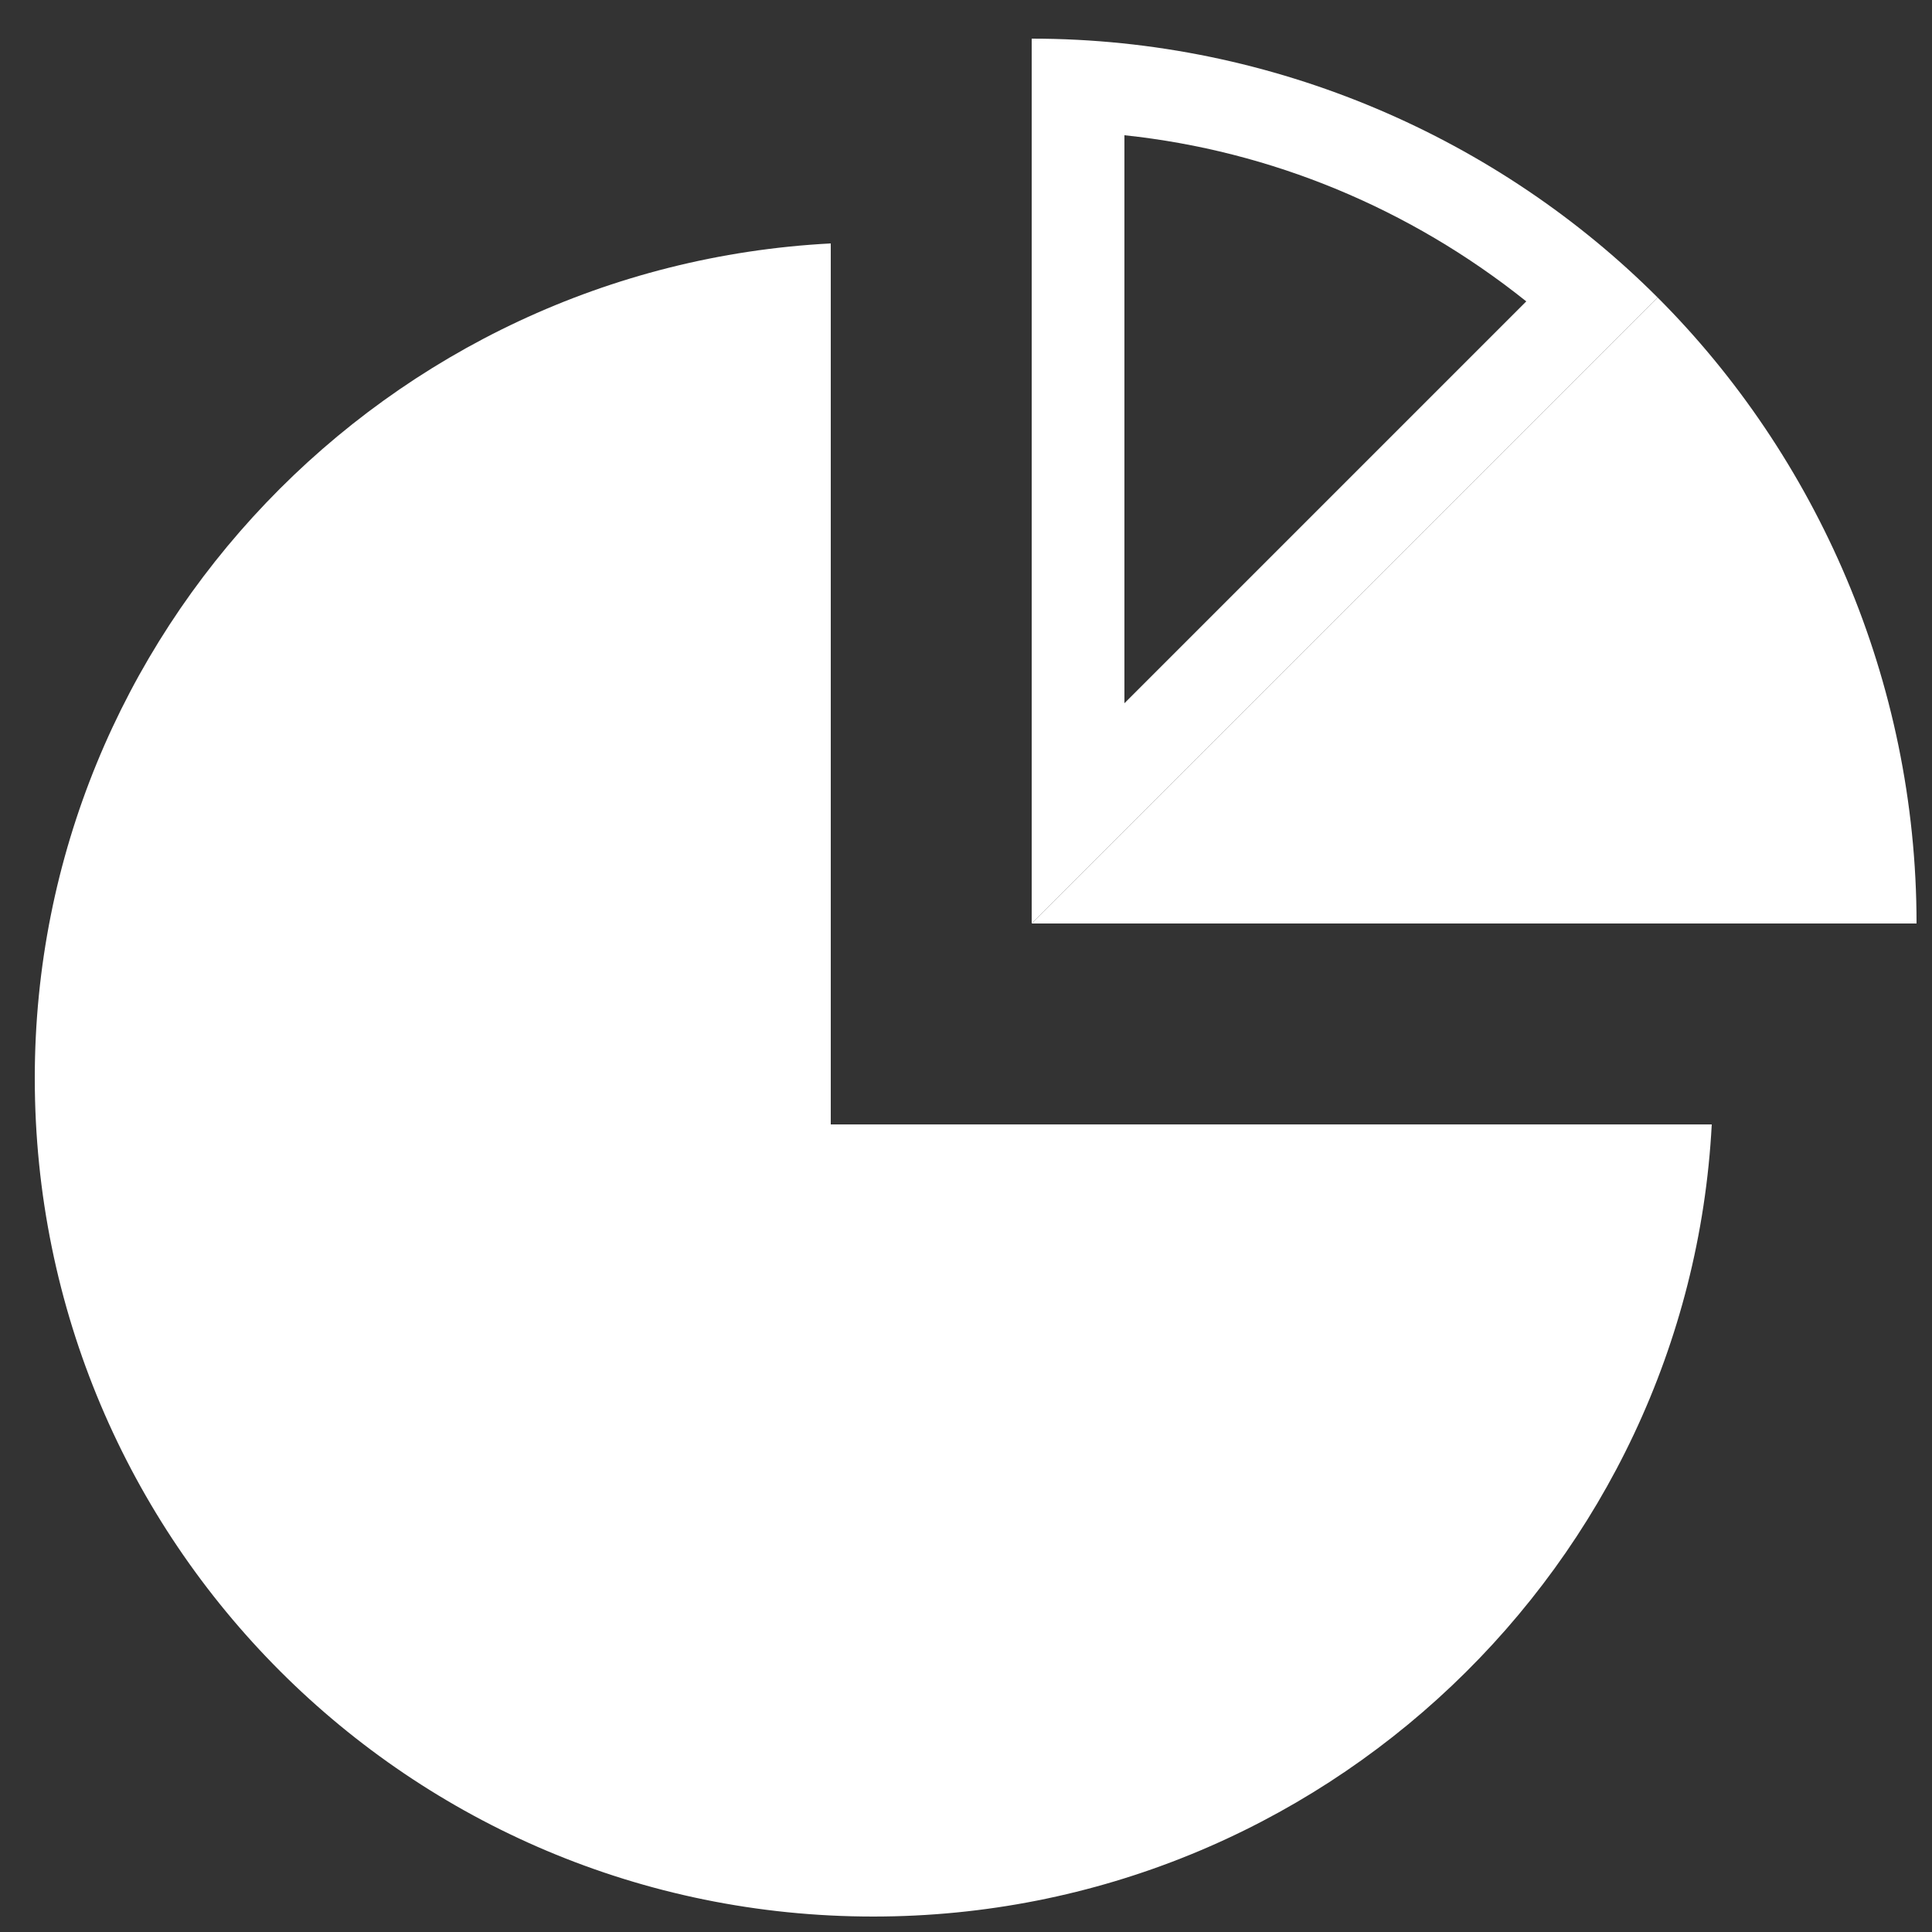 <?xml version="1.0" encoding="utf-8"?>
<!-- Generator: Adobe Illustrator 22.0.1, SVG Export Plug-In . SVG Version: 6.00 Build 0)  -->
<svg version="1.1" id="Layer_1" xmlns="http://www.w3.org/2000/svg" xmlns:xlink="http://www.w3.org/1999/xlink" x="0px" y="0px"
	 viewBox="0 0 50 50" style="enable-background:new 0 0 50 50;" xml:space="preserve">
<rect x="0" y="0" width="50" height="50" fill="#333333" stroke="none"/>
<style type="text/css">
	.st0{display:none;}
	.st1{display:inline;fill-rule:evenodd;clip-rule:evenodd;}
	.st2{fill:#FFFFFF;}
</style>
<g class="st0">
	<path class="st1" d="M16.7,39.2c-1.1,0-2.2-0.2-3.2-0.6c-2-0.9-3.1-2.5-3.3-4.6c-0.3-2.5,0.4-4.8,1.4-7c2-4.6,5.2-8.2,9.2-11.2
		c2.8-2.1,5.8-3.8,9.2-4.7c1.8-0.5,3.6-0.7,5.4-0.3c3.5,0.7,5.4,3.4,5,6.9c-0.3,2.9-1.5,5.4-3.1,7.8c-3.8,5.5-8.7,9.7-14.7,12.5
		C20.7,38.7,18.7,39.1,16.7,39.2z M38,19.8c-1.2,0-2.3,0-3.5,0c0,1.1,0,2.2,0,3.4c1.2,0,2.3,0,3.5,0C38,22,38,20.9,38,19.8z
		 M19.1,27c0-1.2,0-2.3,0-3.4c-1.1,0-2.2,0-3.3,0c0,1.1,0,2.2,0,3.4C16.9,27,18,27,19.1,27z M30.7,27c1.1,0,2.2,0,3.3,0
		c0-1.1,0-2.2,0-3.4c-1.1,0-2.2,0-3.3,0C30.7,24.7,30.7,25.8,30.7,27z M15.3,27.4c-1.1,0-2.1,0-3.2,0c0,1.1,0,2.2,0,3.4
		c1.1,0,2.1,0,3.2,0C15.3,29.7,15.3,28.6,15.3,27.4z M23.4,27.4c0,1.1,0,2.3,0,3.4c1.1,0,2.1,0,3.2,0c0-1.1,0-2.3,0-3.4
		C25.5,27.4,24.4,27.4,23.4,27.4z M27,27.4c0,1.1,0,2.3,0,3.4c1.1,0,2.1,0,3.2,0c0-1.1,0-2.2,0-3.4C29.2,27.4,28.1,27.4,27,27.4z
		 M23.4,34.6c1.1,0,2.2,0,3.2,0c0-1.1,0-2.2,0-3.3c-1.1,0-2.1,0-3.2,0C23.4,32.4,23.4,33.5,23.4,34.6z M27,27c1.1,0,2.2,0,3.2,0
		c0-1.1,0-2.2,0-3.4c-1,0-1.9,0-2.8,0c-0.2,0-0.4,0-0.4,0.4C27,24.9,27,25.9,27,27z M37.9,19.3c0-1.1,0-2.1,0-3.2
		c-1.2-0.2-2.3,0.1-3.3,0.6c-0.1,0-0.1,0.1-0.2,0.2c0,0.8,0,1.6,0,2.4C35.6,19.3,36.8,19.3,37.9,19.3z M15.8,23.1c1.1,0,2.2,0,3.3,0
		c0-1.1,0-2.2,0-3.4c-0.4,0-0.7,0-1.1,0c-0.8-0.1-1.4,0.2-1.8,0.8c-0.1,0.2-0.4,0.4-0.4,0.6C15.7,21.8,15.8,22.5,15.8,23.1z
		 M26.6,19.3c0-1.1,0-2.1,0-3.2c-1.1,0-2.1,0-3.2,0c0,1.1,0,2.1,0,3.2C24.4,19.3,25.5,19.3,26.6,19.3z M27,15.6c1.1,0,2.2,0,3.2,0
		c0-1.1,0-2.1,0-3.2c-0.9,0-1.8,0-2.8,0c-0.2,0-0.5,0-0.5,0.3C27,13.7,27,14.7,27,15.6z M22.9,19.8c-1.1,0-2.2,0-3.3,0
		c0,1.1,0,2.2,0,3.4c0.9,0.1,1.7,0.2,2.3-0.7c0.2-0.3,0.5-0.5,0.8-0.8c0.1-0.1,0.2-0.2,0.2-0.4C22.9,20.8,22.9,20.3,22.9,19.8z
		 M19.6,19.3c1.1,0,2.2,0,3.3,0c0-1.1,0-2.1,0-3.2c-0.3,0-0.5,0-0.8,0c-1.1-0.2-1.7,0.6-2.5,1.1c-0.1,0-0.1,0.1-0.1,0.2
		C19.5,18.1,19.6,18.7,19.6,19.3z M34,19.8c-0.5,0-0.9-0.2-1.1,0.4c0,0.1-0.2,0.2-0.4,0.2c-0.5,0.1-1.1,0.2-1.6,0.3
		c-0.1,0-0.3,0.2-0.3,0.3c0,0.7,0,1.4,0,2.2c1.1,0,2.2,0,3.4,0C34,22,34,20.9,34,19.8z M34,27.4c-1.2,0-2.2,0-3.3,0
		c0,1.1,0,2.2,0,3.4c0.4,0,0.8,0,1.1,0c0.2,0,0.3-0.1,0.5-0.2c0.5-0.5,1.1-1,1.6-1.6c0.1-0.1,0.2-0.2,0.2-0.4
		C34.1,28.3,34,27.9,34,27.4z M27,19.2c0.5-0.1,1-0.2,1.5-0.4c0.5-0.1,1-0.2,1.4-0.3c0.1,0,0.3-0.2,0.3-0.3c0-0.7,0-1.4,0-2.1
		c-1.1,0-2.2,0-3.2,0C27,17.2,27,18.2,27,19.2z M38.1,12.4c-1.1,0-2,0-2.9,0c-0.5,0-0.6,0.1-0.6,0.6c0,0.7,0,1.3,0,2
		c0,0.2,0,0.4,0,0.6c0.3,0,0.6,0,0.8,0c0.6-0.1,1.1-0.2,1.5-0.8c0.3-0.6,0.7-1.1,1-1.7C37.9,12.9,37.9,12.7,38.1,12.4z M19.1,27.4
		c-1.1,0-2.2,0-3.3,0c0,1.1,0,2.3,0,3.4c0.7,0,1.2-0.2,1.7-0.6c0.4-0.4,0.7-0.9,1.2-1.2C19.1,28.5,19.2,28,19.1,27.4z M15.3,23.6
		c-0.4,0-0.8,0-1.2,0c-0.1,0-0.3,0.1-0.4,0.2c-0.5,0.9-1,1.8-1.6,2.8c-0.1,0.1-0.1,0.2-0.1,0.4c1.1,0,2.2,0,3.2,0
		C15.3,25.8,15.3,24.7,15.3,23.6z M37.9,23.7c0,0-0.1-0.1-0.1-0.1c-1.1,0-2.2,0-3.3,0c0,1.1,0,2.3,0,3.4c0.2,0,0.4,0,0.6,0
		c0.2,0,0.5,0,0.6-0.1C36.4,25.8,37.2,24.8,37.9,23.7z M30.3,31.3c-1.1,0-2.2,0-3.2,0c0,1.1,0,2.2,0,3.4c0.2-0.1,0.4-0.1,0.5-0.2
		c0.8-0.6,1.7-1.2,2.5-1.9c0.1-0.1,0.2-0.3,0.2-0.4C30.3,31.9,30.3,31.6,30.3,31.3z M23.3,27c1.1,0,2.2,0,3.2,0c0-1,0-2,0-3
		c-1,0.4-2,0.7-3,1.1c-0.1,0-0.2,0.2-0.2,0.3C23.3,25.9,23.3,26.4,23.3,27z M22.9,34.7c0-1.2,0-2.3,0-3.4c-0.4,0-0.8,0-1.3,0
		c0.2,0.6,0,1-0.5,1.4c-0.5,0.4-1,0.9-1.4,1.4c-0.1,0.1-0.2,0.3-0.2,0.6C20.7,34.7,21.8,34.7,22.9,34.7z M30.7,15.6
		c1.4,0.2,1.4,0.2,1.9-1c0.1-0.2,0.1-0.3,0.2-0.5c0.2-0.6,0.5-1.1,0.7-1.7c-1,0-1.9,0-2.9,0C30.7,13.5,30.7,14.6,30.7,15.6z
		 M23.3,15.6c1.1,0,2.2,0,3.2,0c0-1,0-1.9,0-2.9c-1.1,0.6-2.1,1.1-3,1.7c-0.1,0.1-0.2,0.2-0.2,0.3C23.3,15,23.3,15.3,23.3,15.6z
		 M23.2,23.1c0.9,0,1.7,0.1,2.5,0c0.3,0,0.8-0.4,0.8-0.7c0.1-0.6,0-1.3,0-2c-0.5,0-0.9,0.1-1.3,0.4c-0.6,0.6-1.2,1.1-1.8,1.7
		C23.5,22.8,23.4,22.9,23.2,23.1z M22.9,27.4c-0.3,0-0.5,0-0.8,0c-0.3,0-0.5,0.1-0.6,0.4c-0.4,0.9-0.3,1.9,0,2.8
		c0,0.1,0.1,0.2,0.2,0.2c0.4,0,0.8,0,1.2,0C22.9,29.7,22.9,28.6,22.9,27.4z M38.4,16.1c0,1.1,0,2.1,0,3.2c1.2,0.2,1.3,0.1,1.5-1
		c0.1-0.7,0.1-1.4,0.1-2.2C39.4,16.1,38.9,16.1,38.4,16.1z M30.7,19.3c0.6,0,1.1,0,1.6,0c0.3,0,0.5-0.1,0.6-0.4
		c0.3-0.7,0.6-1.4,0.8-2.2c0.1-0.2,0.2-0.4,0.2-0.6c0,0-0.1-0.1-0.1-0.1c-0.3,0.1-0.8,0.1-0.9,0.3C32.4,17.3,31.7,18.4,30.7,19.3z
		 M27,22.2c1.2-0.6,1.9-1.7,2.8-2.5c-0.5,0-0.9,0.1-1.4,0.3c-0.5,0.1-0.9,0.3-1.4,0.5C27,21,27,21.6,27,22.2z M15.4,31.3
		c-1.2,0-2.2,0-3.3,0c0,0.4,0,0.7,0,1c0.6,0.1,1.1,0.2,1.7,0.2c0.1,0,0.3,0,0.4-0.1c0.3-0.2,0.7-0.5,1-0.7
		C15.3,31.6,15.3,31.5,15.4,31.3z M34.1,10.9c-1,0.1-2,0.2-2.9,0.3c-0.6,0.1-0.6,0.1-0.5,0.7c0.9,0,1.9,0,2.8,0
		c0.1,0,0.2-0.1,0.2-0.2C33.9,11.6,34,11.3,34.1,10.9z M16.6,33.5c0.4,0.4,0.7,0.4,1,0c0.3-0.3,0.6-0.5,0.9-0.7
		c0.6-0.4,0.7-0.9,0.5-1.6c-0.2,0.1-0.6,0.1-0.7,0.3C17.8,32.1,17.2,32.8,16.6,33.5z M39.9,15.6c-0.1-0.9-0.4-1.7-1-2.4
		c-0.5,0.6-0.7,1.5-0.4,2.4C38.9,15.6,39.4,15.6,39.9,15.6z M22.9,35.1c-1.1,0-2.2,0-3.3,0c1,0.7,2.1,0.9,3.3,0.9
		C22.9,35.7,22.9,35.4,22.9,35.1z M28.2,23.1c0.8,0,1.4,0,2,0c0-0.7,0-1.4,0-2.2C29.5,21.7,28.9,22.4,28.2,23.1z M23.4,36
		c1.2-0.1,2.2-0.4,3.2-0.9c-1.1,0-2.1,0-3.2,0C23.4,35.4,23.4,35.6,23.4,36z M21.3,26c0.1-0.1,0.2-0.3,0.4-0.4
		c0.3-0.3,0.5-0.7,0.9-0.9c0.5-0.3,0.5-0.7,0.4-1.2c-0.2,0.1-0.4,0.2-0.5,0.3c-0.4,0.4-0.8,0.8-1.2,1.2c-0.3,0.2-0.3,0.4-0.1,0.7
		C21.1,25.8,21.2,25.9,21.3,26z M38.4,22.4c0,0,0.1,0,0.1,0c0.3-0.9,0.7-1.8,1-2.7c-0.5,0-0.8,0-1.2,0
		C38.4,20.7,38.4,21.5,38.4,22.4z M19.1,19.3c0-0.5,0-1,0-1.6c-0.6,0.6-1.1,1.1-1.7,1.6C18,19.3,18.5,19.3,19.1,19.3z M11.6,28.1
		c0,0-0.1,0-0.1,0c-0.3,0.9-0.5,1.8-0.8,2.8c0.4,0,0.6,0,0.9,0C11.6,29.9,11.6,29,11.6,28.1z M10.5,32.9c1.2-0.5,1.3-0.7,1.1-1.7
		c-0.2,0-0.5,0-0.7,0c-0.1,0-0.2,0.1-0.2,0.2C10.6,31.9,10.6,32.4,10.5,32.9z M34.9,12c0.8,0,1.7,0,2.6,0c-0.2-0.1-0.4-0.2-0.5-0.3
		c-0.4-0.1-0.8-0.3-1.1-0.4C35,11.1,35,11.1,34.9,12C34.8,11.9,34.8,11.9,34.9,12z M30.7,17.9c0.1,0,0.1,0.1,0.2,0.1
		c0.4-0.6,0.7-1.2,1.1-1.9c-0.5,0-0.9,0-1.3,0C30.7,16.7,30.7,17.3,30.7,17.9z M23.4,19.8c0,0.5,0,0.9,0,1.3
		c0.5-0.5,1.1-0.9,1.6-1.3C24.4,19.8,23.9,19.8,23.4,19.8z M15.3,21.8c0,0-0.1,0-0.1,0c-0.3,0.4-0.6,0.9-1,1.4c0.4,0,0.8,0,1.1,0
		C15.3,22.6,15.3,22.2,15.3,21.8z M22.9,27c0-0.5,0-0.9,0-1.3c0,0-0.1,0-0.1,0c-0.3,0.4-0.6,0.9-0.9,1.4C22.3,27,22.6,27,22.9,27z
		 M34,14.2C34,14.2,34,14.2,34,14.2c-0.3,0.5-0.5,0.9-0.7,1.4c0.3,0,0.5,0,0.7,0C34,15.1,34,14.7,34,14.2z M23.4,24.2
		c0.5-0.2,1-0.4,1.4-0.6c0,0,0,0,0-0.1c-0.5,0-0.9,0-1.4,0C23.4,23.8,23.4,24,23.4,24.2z M20.7,23.6c-0.4,0-0.8,0-1.1,0
		c0,0.3,0,0.6,0,1C19.9,24.2,20.3,24,20.7,23.6z M22.9,14.8c-0.4,0.3-0.8,0.5-1.1,0.8c0,0,0,0.1,0,0.1c0.4,0,0.7,0,1.1,0
		C22.9,15.4,22.9,15.1,22.9,14.8z M33.4,19.3c0.3,0,0.5,0,0.6,0c0-0.5,0-0.9,0-1.3c0,0,0,0-0.1,0C33.8,18.4,33.6,18.8,33.4,19.3z
		 M20.1,30.8c0-0.4-0.1-0.8-0.1-1.2c-0.5,0.3-0.4,0.8-0.4,1.2C19.7,30.8,19.9,30.8,20.1,30.8z M28.7,11.9
		C28.7,11.9,28.7,11.9,28.7,11.9c0.5,0.1,1,0.1,1.5,0.1c0-0.2,0-0.3,0-0.5C29.7,11.6,29.2,11.7,28.7,11.9z M38,14.7
		C37.9,14.7,37.9,14.7,38,14.7c-0.3,0.3-0.5,0.6-0.8,0.9c0.3,0,0.5,0,0.8,0C38,15.3,38,15,38,14.7z M34.5,27.4c0,0.3,0,0.5,0,0.9
		c0.3-0.3,0.5-0.6,0.7-0.9C35,27.4,34.7,27.4,34.5,27.4z M30.7,31.3c0,0.3,0,0.5,0,0.8c0.3-0.3,0.6-0.5,0.9-0.8
		C31.2,31.3,31,31.3,30.7,31.3z M19.6,27c0.1,0,0.1,0,0.2,0c0-0.4,0-0.8-0.1-1.3c0,0-0.1,0-0.1,0C19.6,26.1,19.6,26.5,19.6,27z
		 M20.1,31.3c-0.3,0-0.4,0-0.5,0c0,0.2,0,0.4,0,0.6c0,0,0.1,0,0.1,0C19.8,31.7,19.9,31.6,20.1,31.3z"/>
	<path class="st1" d="M10.2,25.2c0.9-1.5,1.7-3,2.6-4.4c2.8-4.4,6.2-8.4,10.3-11.6c3.8-3,8.1-5.1,12.9-6c2.7-0.5,5.4-0.4,7.9,0.7
		c3,1.2,4.6,3.5,5.1,6.7c0.4,2.5,0.1,5-0.4,7.5c0,0.1-0.2,0.3-0.3,0.4c-2,1.1-4,2.3-6.1,3.4c0,0-0.1,0-0.2,0.1
		c0.1-0.2,0.1-0.3,0.2-0.4c0.8-2.2,1.3-4.4,1.3-6.7c-0.1-2-0.7-3.9-2.3-5.2c-1.3-1-2.8-1.4-4.4-1.5c-4.5-0.1-8.5,1.2-12.4,3.5
		c-3.9,2.3-7.2,5.2-10.1,8.7C12.9,21.8,11.6,23.5,10.2,25.2C10.3,25.2,10.2,25.2,10.2,25.2z"/>
	<path class="st1" d="M8.5,28.1c-0.3,0.9-0.6,1.7-0.8,2.6C7.2,32.4,7,34.2,7.2,36c0.3,3.1,2.2,5.3,5.7,5.8c3.8,0.5,7.4-0.5,10.8-2
		c4-1.8,7.3-4.4,10.4-7.5c2.1-2.2,4-4.5,5.8-7c0.1-0.2,0.2-0.3,0.4-0.4c-0.1,0.2-0.2,0.4-0.3,0.6c-2.4,4.6-5.4,8.7-9.1,12.4
		c-3.7,3.6-7.9,6.4-12.8,8.1c-2.3,0.8-4.7,1.3-7.2,1.1c-2.4-0.2-4.7-0.7-6.6-2.4c-1.6-1.4-2.4-3.2-2.7-5.3c-0.4-2.5-0.1-4.9,0.5-7.3
		c0-0.1,0.1-0.3,0.2-0.4C4.3,30.4,6.3,29.3,8.5,28.1C8.4,28.1,8.4,28.1,8.5,28.1z"/>
</g>
<g>
	<path class="st2" d="M22.6,49.6c-12,0-21.7-9.7-21.7-21.7C0.9,16.4,10,6.9,21.5,6.3v22.8h22.8C43.7,40.5,34.2,49.6,22.6,49.6z"/>
	<path class="st2" d="M42.9,7.7L26.7,23.9h22.9c0,0,0,0,0,0C49.6,17.6,47,11.8,42.9,7.7z"/>
	<path class="st2" d="M29.1,3.5c3.8,0.4,7.4,1.9,10.4,4.3L29.1,18.2V3.5 M26.7,1v22.9L42.9,7.7C38.8,3.6,33,1,26.7,1L26.7,1z"/>
</g>
</svg>
